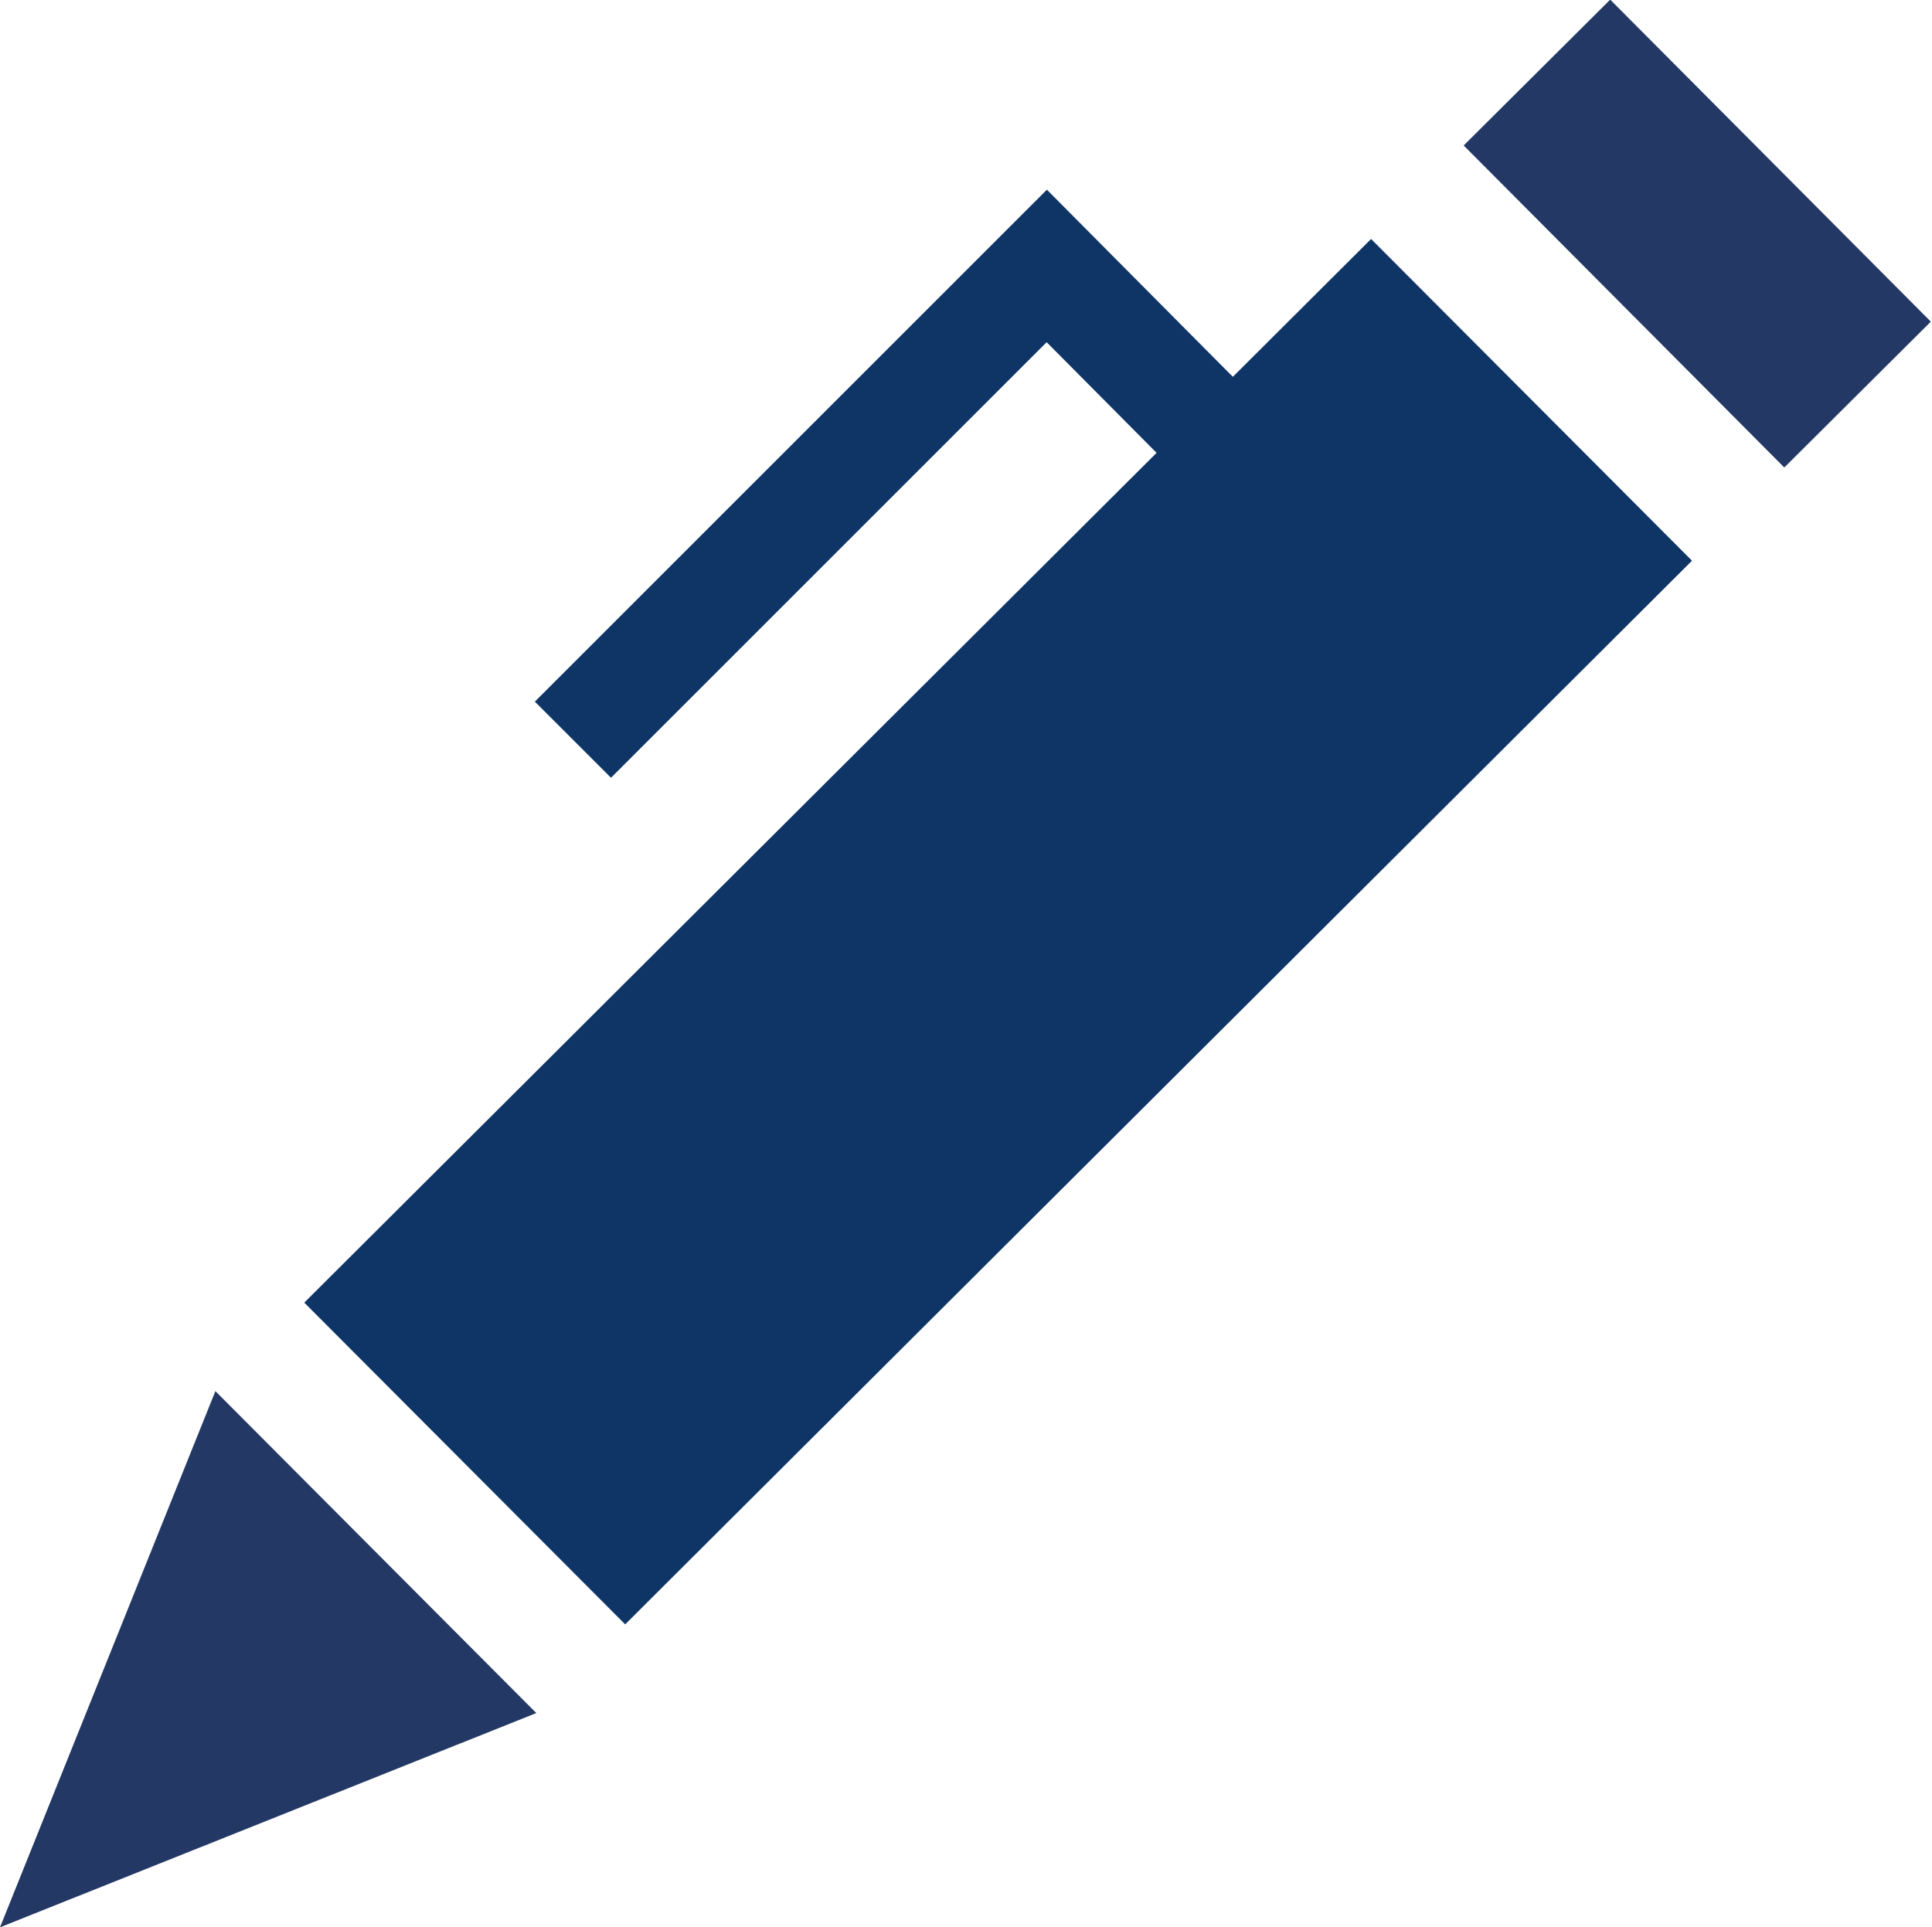 <svg xmlns="http://www.w3.org/2000/svg" viewBox="0 0 17.94 17.9">
  <title>blog</title>
  <g id="Layer_2" data-name="Layer 2">
    <g id="Layer_1-2" data-name="Layer 1">
      <g>
        <rect x="14.8" y="0.06" width="1.92" height="4.22" transform="translate(3.06 11.75) rotate(-44.87)" style="fill: #243865"/>
        <rect x="2.27" y="6.54" width="13.99" height="4.22" transform="translate(-3.4 9.07) rotate(-44.92)" style="fill: #0f3567"/>
        <polyline points="11.26 4.02 9.72 2.47 5.32 6.87" style="fill: none;stroke: #0f3567;stroke-miterlimit: 10"/>
        <polygon points="0 17.9 2 12.92 4.98 15.91 0 17.9" style="fill: #243865"/>
      </g>
    </g>
  </g>
</svg>
